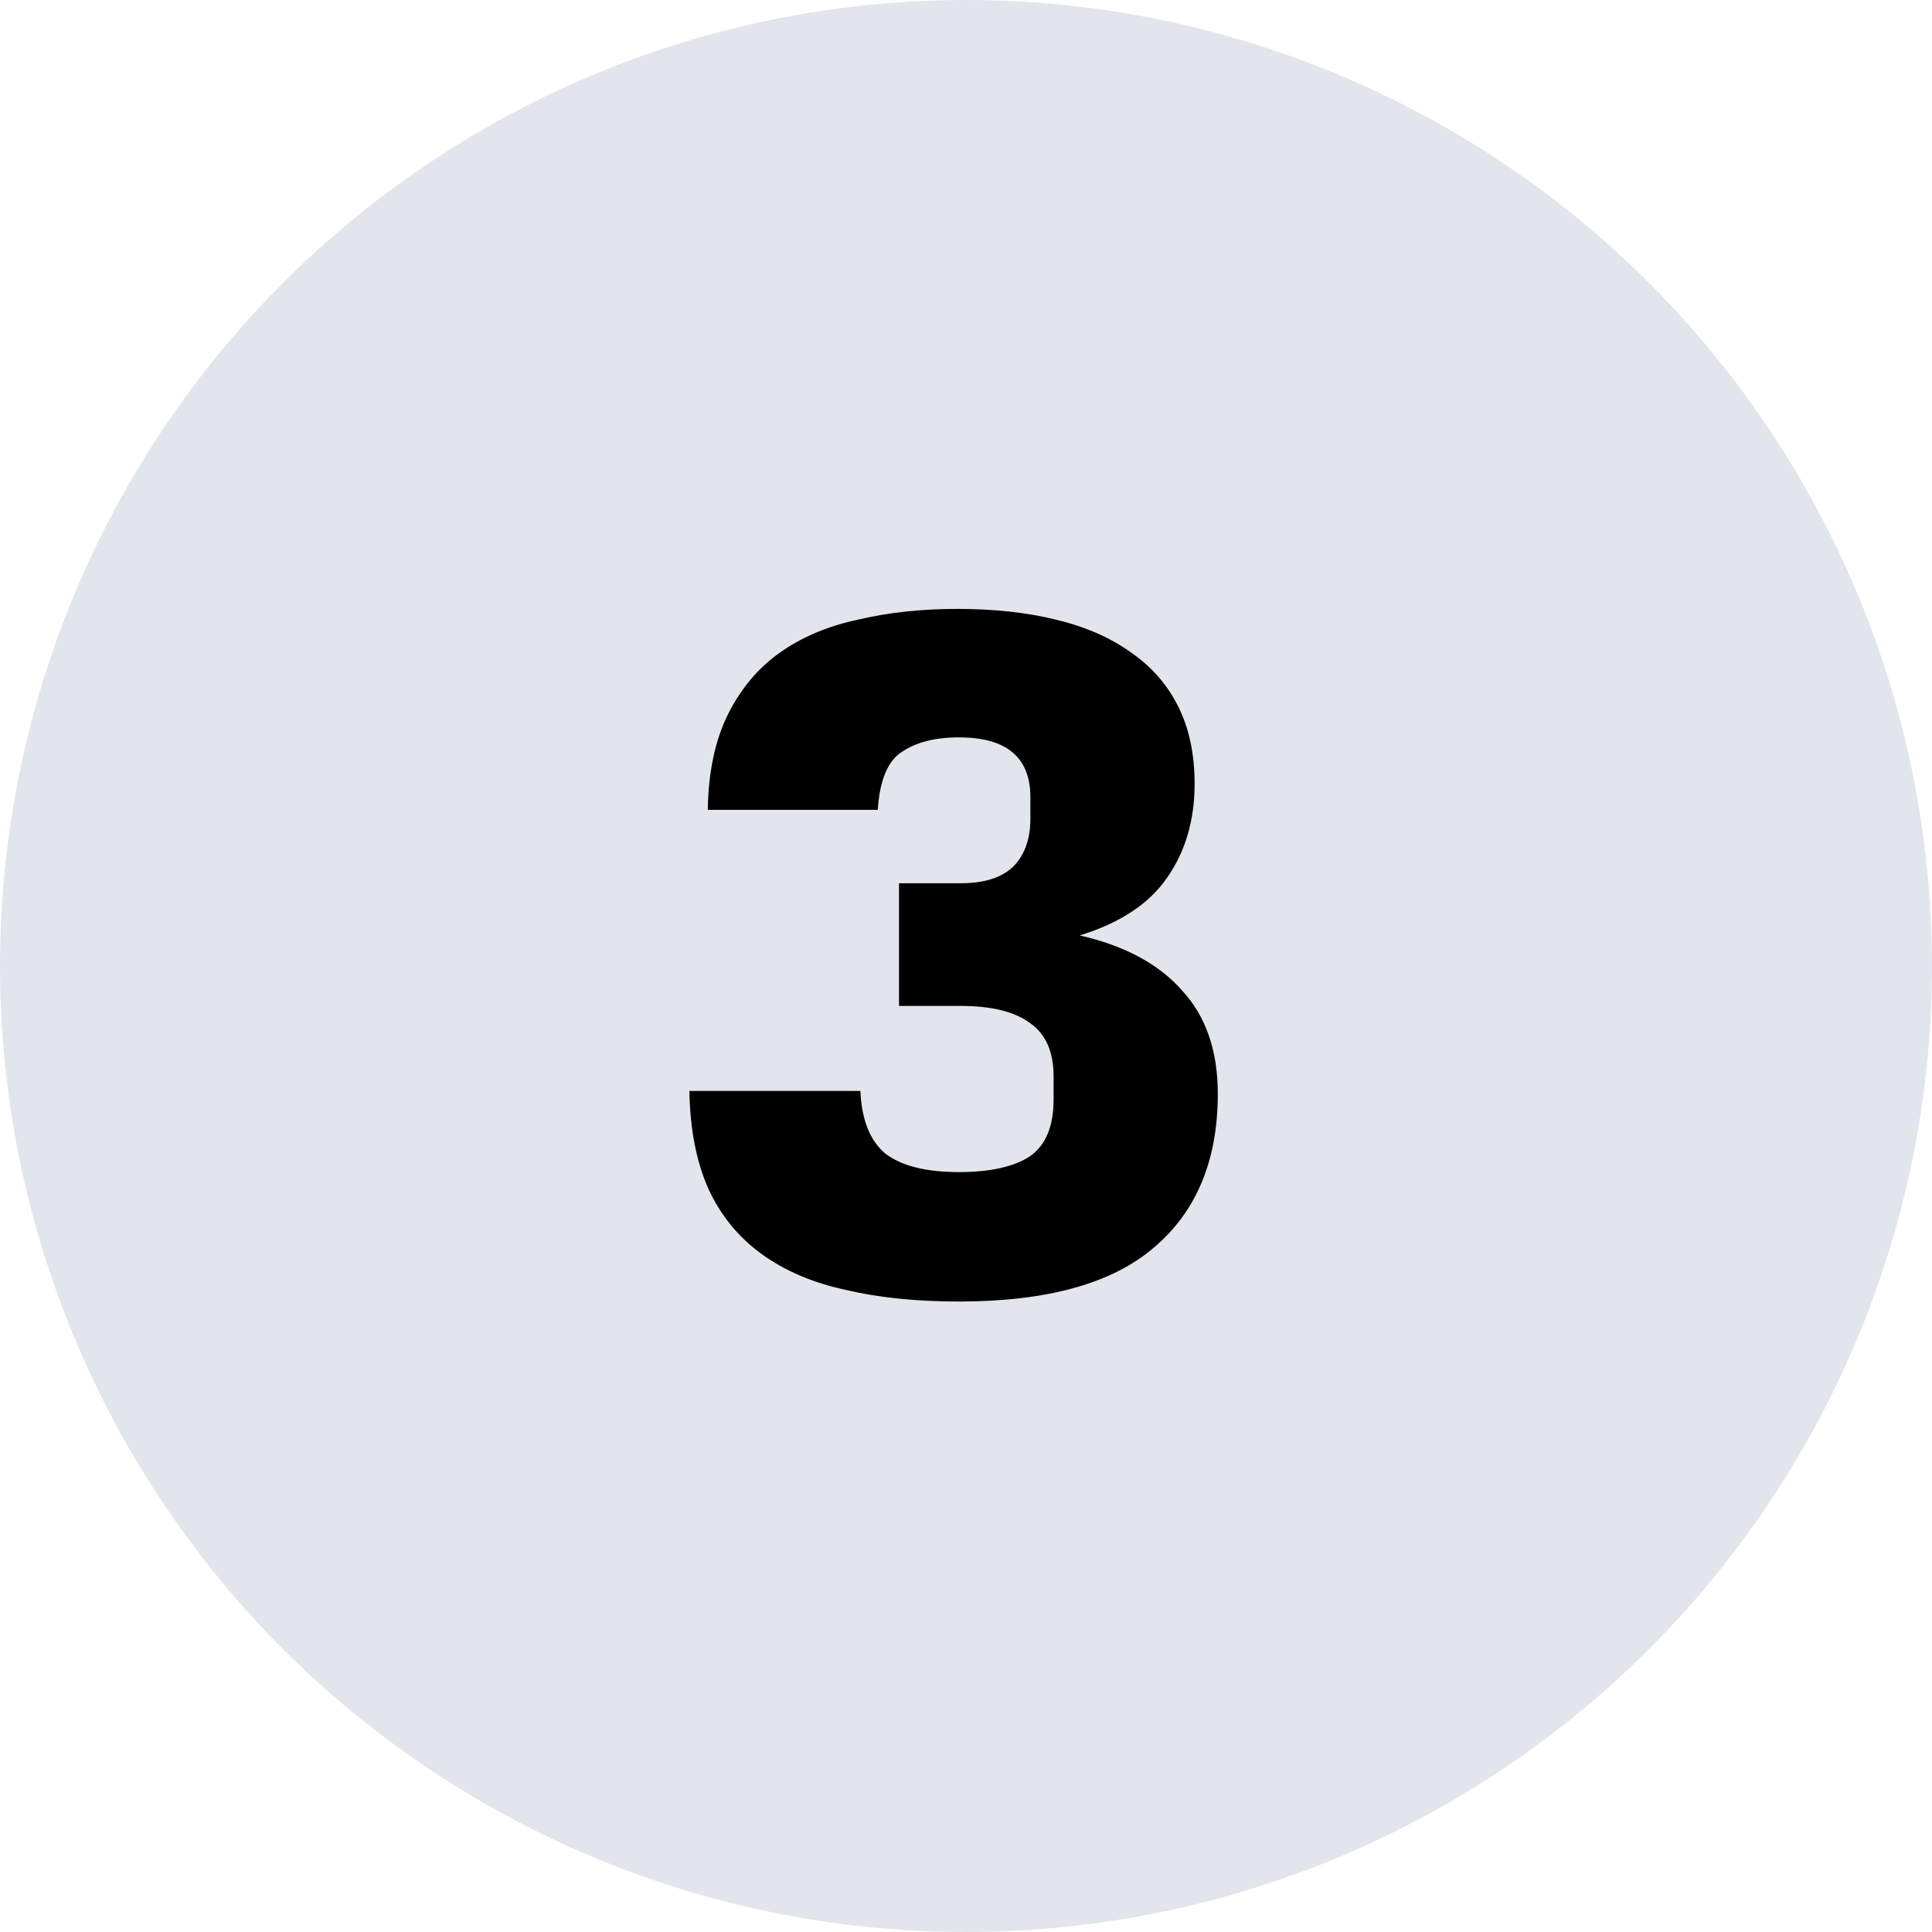 <svg width="48" height="48" viewBox="0 0 48 48" fill="none" xmlns="http://www.w3.org/2000/svg">
<circle cx="24" cy="24" r="24" fill="#E2E5EB"/>
<path d="M23.824 29.12C24.592 29.12 25.176 28.992 25.576 28.736C25.976 28.464 26.176 27.992 26.176 27.32V26.744C26.176 26.136 25.984 25.696 25.6 25.424C25.216 25.136 24.64 24.992 23.872 24.992H22.336V21.944H23.872C24.448 21.944 24.88 21.808 25.168 21.536C25.456 21.248 25.6 20.848 25.6 20.336V19.808C25.6 18.816 25.008 18.32 23.824 18.32C23.232 18.32 22.76 18.44 22.408 18.68C22.056 18.904 21.856 19.384 21.808 20.12H17.584C17.6 19.176 17.768 18.384 18.088 17.744C18.408 17.104 18.84 16.592 19.384 16.208C19.928 15.824 20.576 15.552 21.328 15.392C22.08 15.216 22.896 15.128 23.776 15.128C24.688 15.128 25.504 15.216 26.224 15.392C26.96 15.568 27.584 15.84 28.096 16.208C28.608 16.56 29 17.008 29.272 17.552C29.544 18.096 29.68 18.736 29.68 19.472C29.68 20.384 29.448 21.168 28.984 21.824C28.536 22.464 27.816 22.936 26.824 23.24C27.944 23.496 28.792 23.952 29.368 24.608C29.96 25.248 30.256 26.104 30.256 27.176C30.256 28.824 29.728 30.096 28.672 30.992C27.632 31.888 26.016 32.336 23.824 32.336C22.768 32.336 21.832 32.24 21.016 32.048C20.2 31.872 19.504 31.576 18.928 31.16C18.352 30.744 17.912 30.208 17.608 29.552C17.304 28.88 17.144 28.064 17.128 27.104H21.376C21.408 27.824 21.616 28.344 22 28.664C22.4 28.968 23.008 29.12 23.824 29.12Z" fill="black"/>
</svg>
